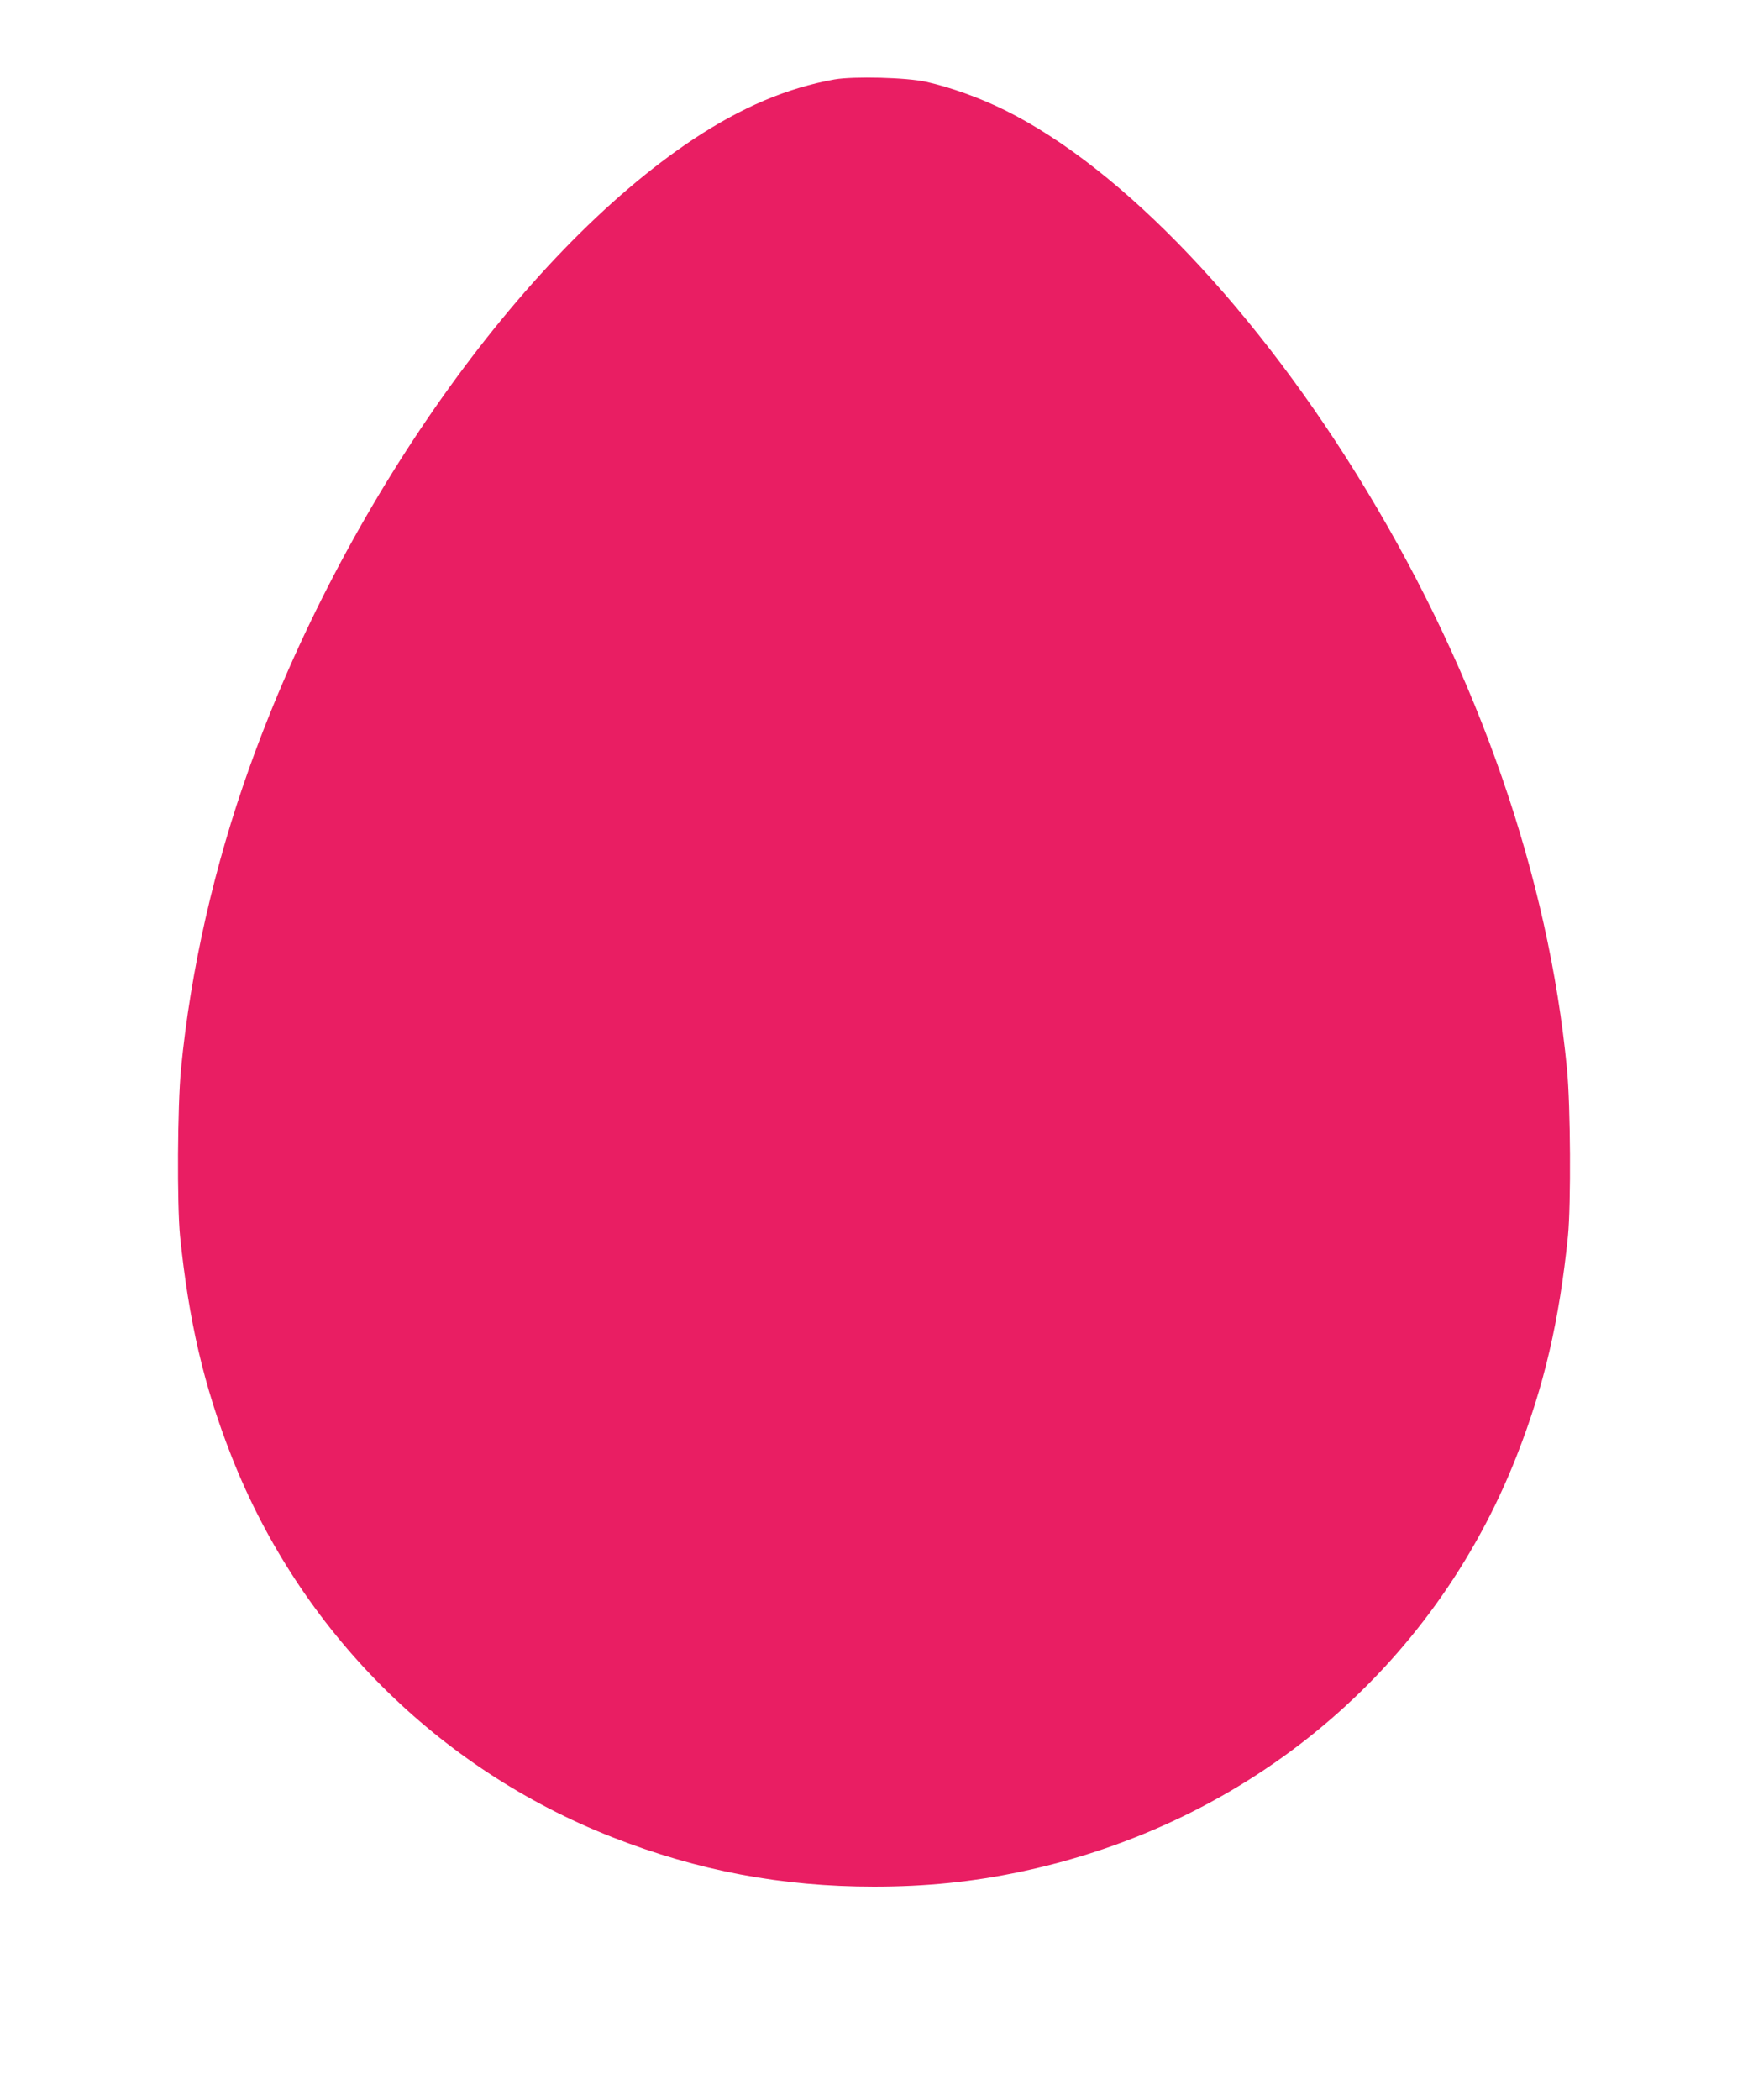 <?xml version="1.0" standalone="no"?>
<!DOCTYPE svg PUBLIC "-//W3C//DTD SVG 20010904//EN"
 "http://www.w3.org/TR/2001/REC-SVG-20010904/DTD/svg10.dtd">
<svg version="1.0" xmlns="http://www.w3.org/2000/svg"
 width="1066pt" height="1280pt" viewBox="0 0 1066 1280"
 preserveAspectRatio="xMidYMid meet">
<g transform="translate(0,1280) scale(0.1,-0.1)"
fill="#e91e63" stroke="none">
<path d="M5090 12316 c-291 -52 -568 -170 -864 -366 -1053 -702 -2132 -2228
-2704 -3826 -215 -599 -360 -1238 -418 -1839 -22 -227 -25 -824 -6 -1020 53
-516 145 -913 313 -1340 418 -1065 1259 -1906 2324 -2324 520 -204 1031 -301
1595 -301 318 0 603 29 895 91 1393 294 2513 1232 3024 2534 168 427 260 824
313 1340 19 196 16 793 -6 1020 -112 1166 -535 2387 -1219 3520 -662 1097
-1490 1968 -2208 2323 -154 76 -329 139 -480 173 -120 27 -443 35 -559 15z"/>
</g>
</svg>
